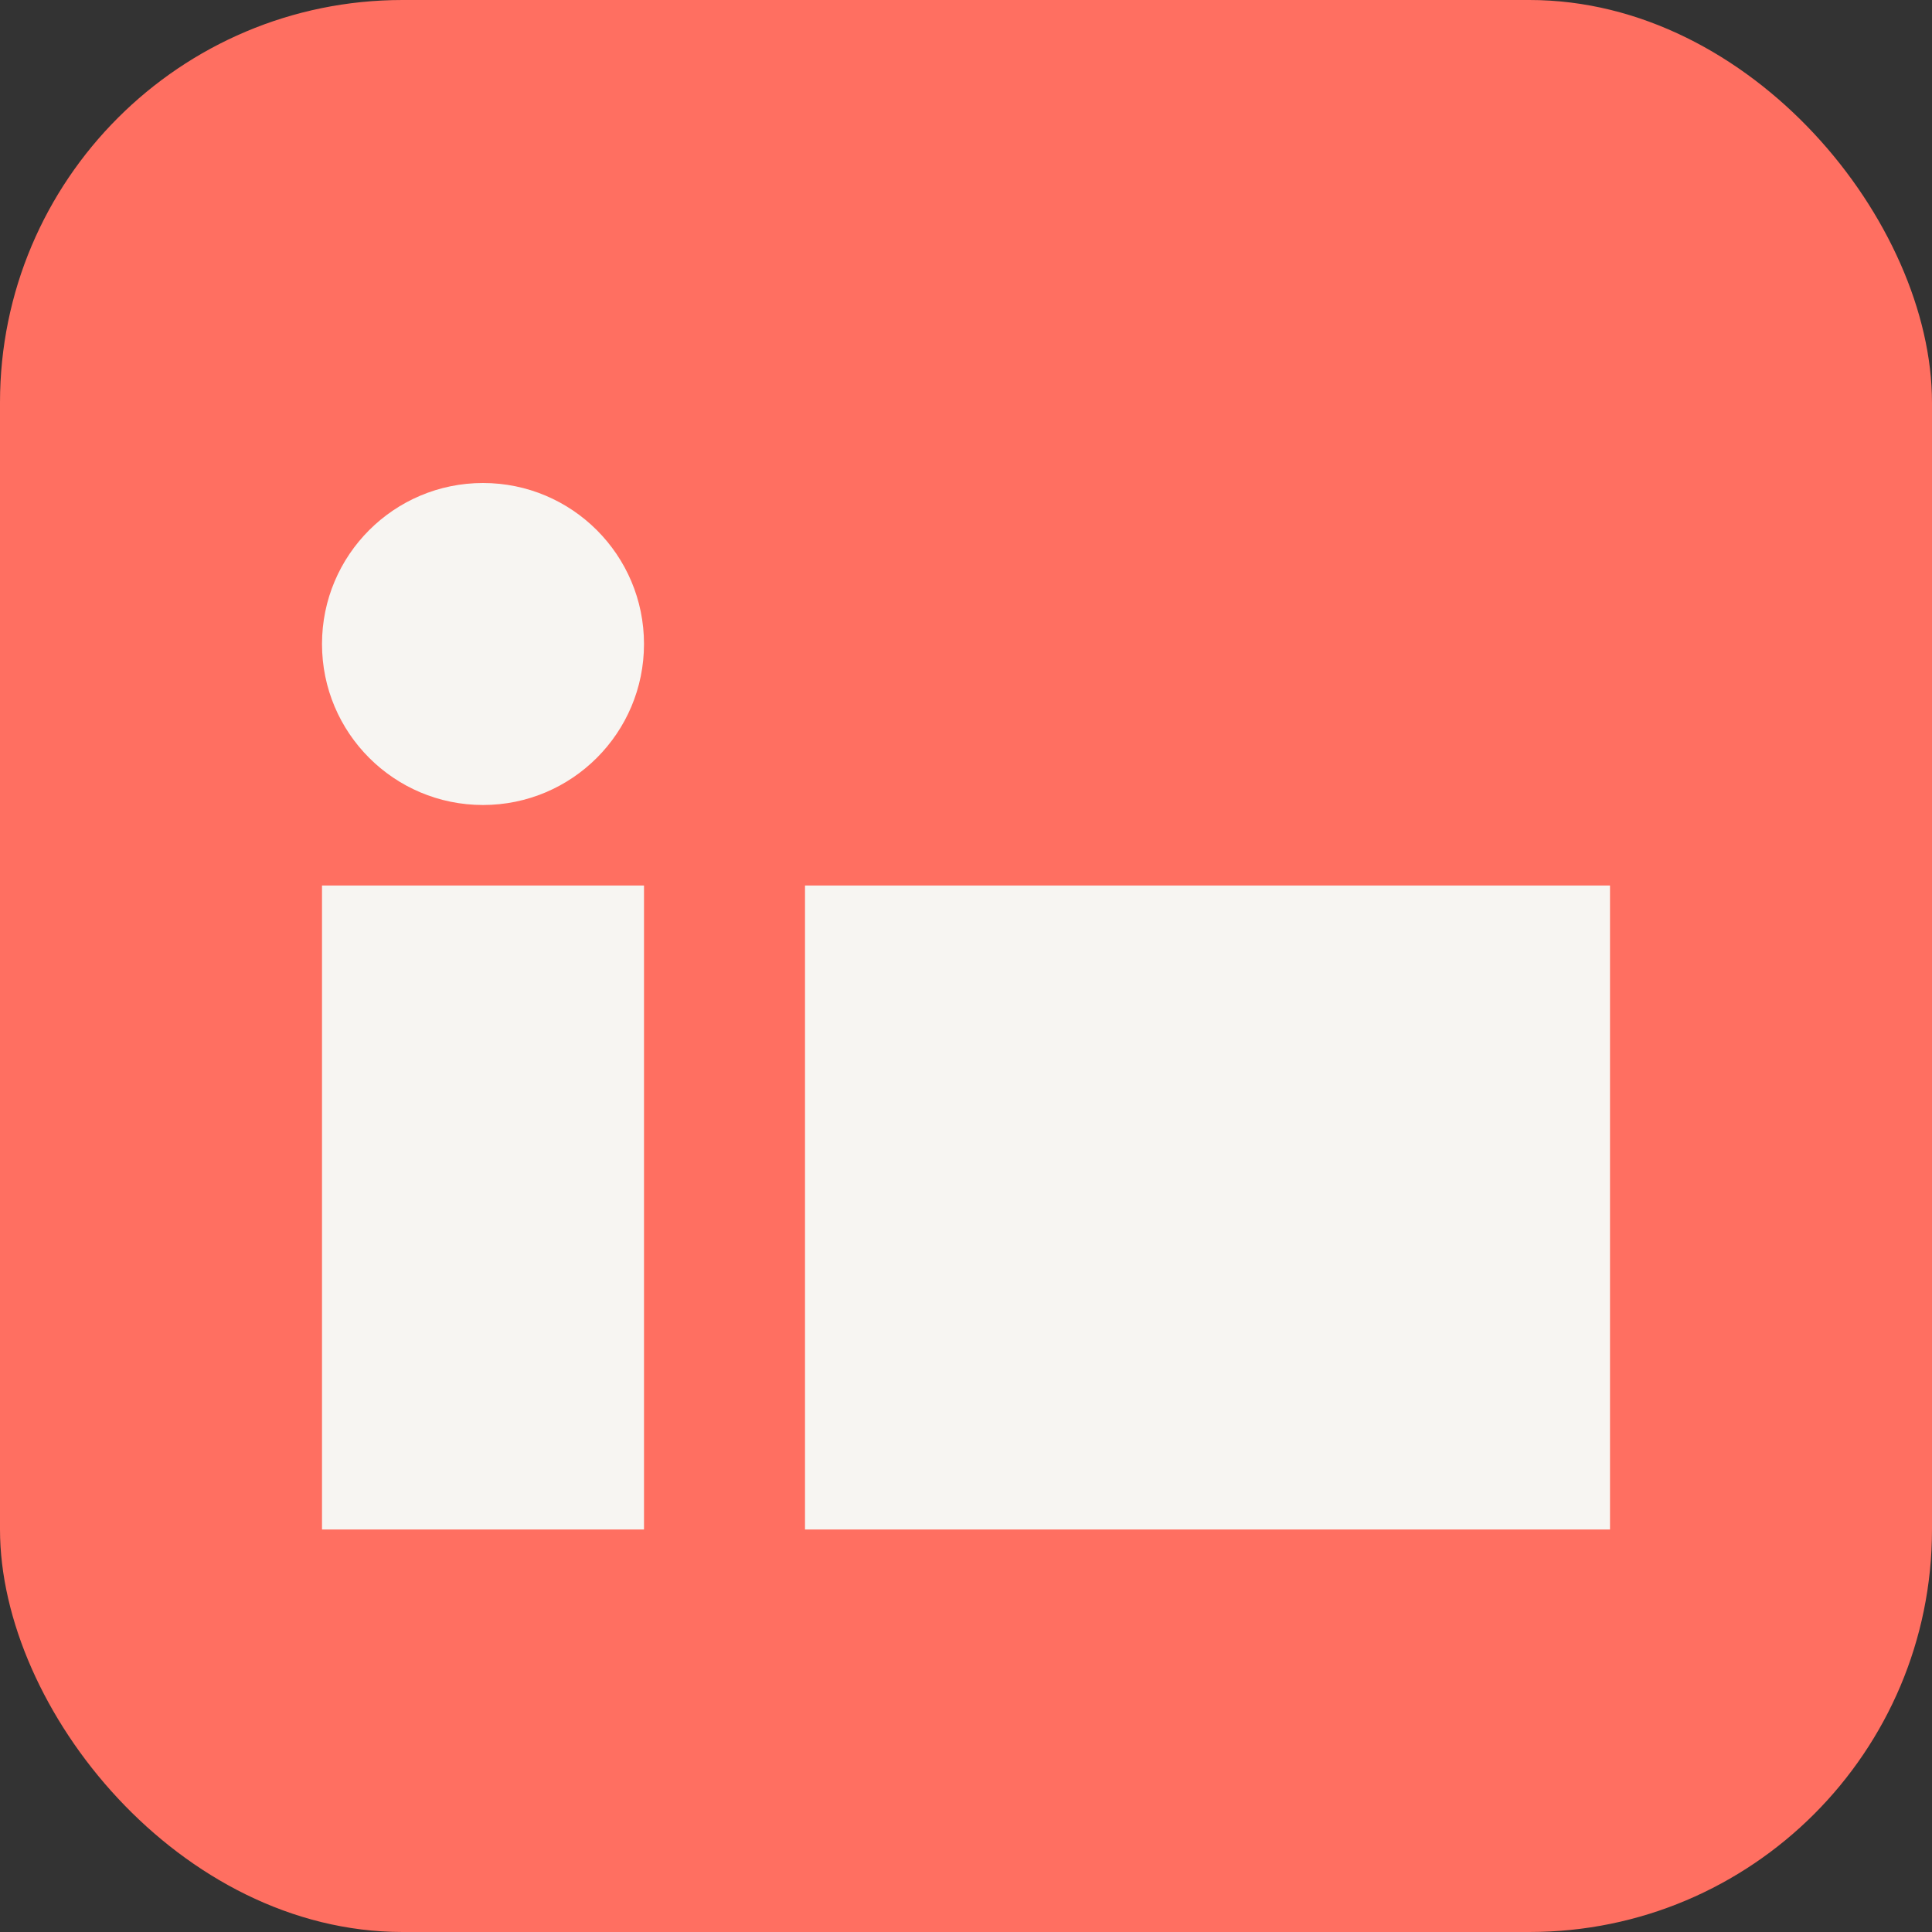 
                <svg xmlns="http://www.w3.org/2000/svg" viewBox="0 0 24 24"><rect x="0" y="0" width="24" height="24" fill="#333333" stroke="none"/><rect width="24" height="24" rx="5" fill="#FF6F61"/><circle cx="6" cy="8" r="2" fill="#F7F5F2"/><rect x="4" y="11" width="4" height="8" fill="#F7F5F2"/><rect x="10" y="11" width="10" height="8" fill="#F7F5F2"/></svg>